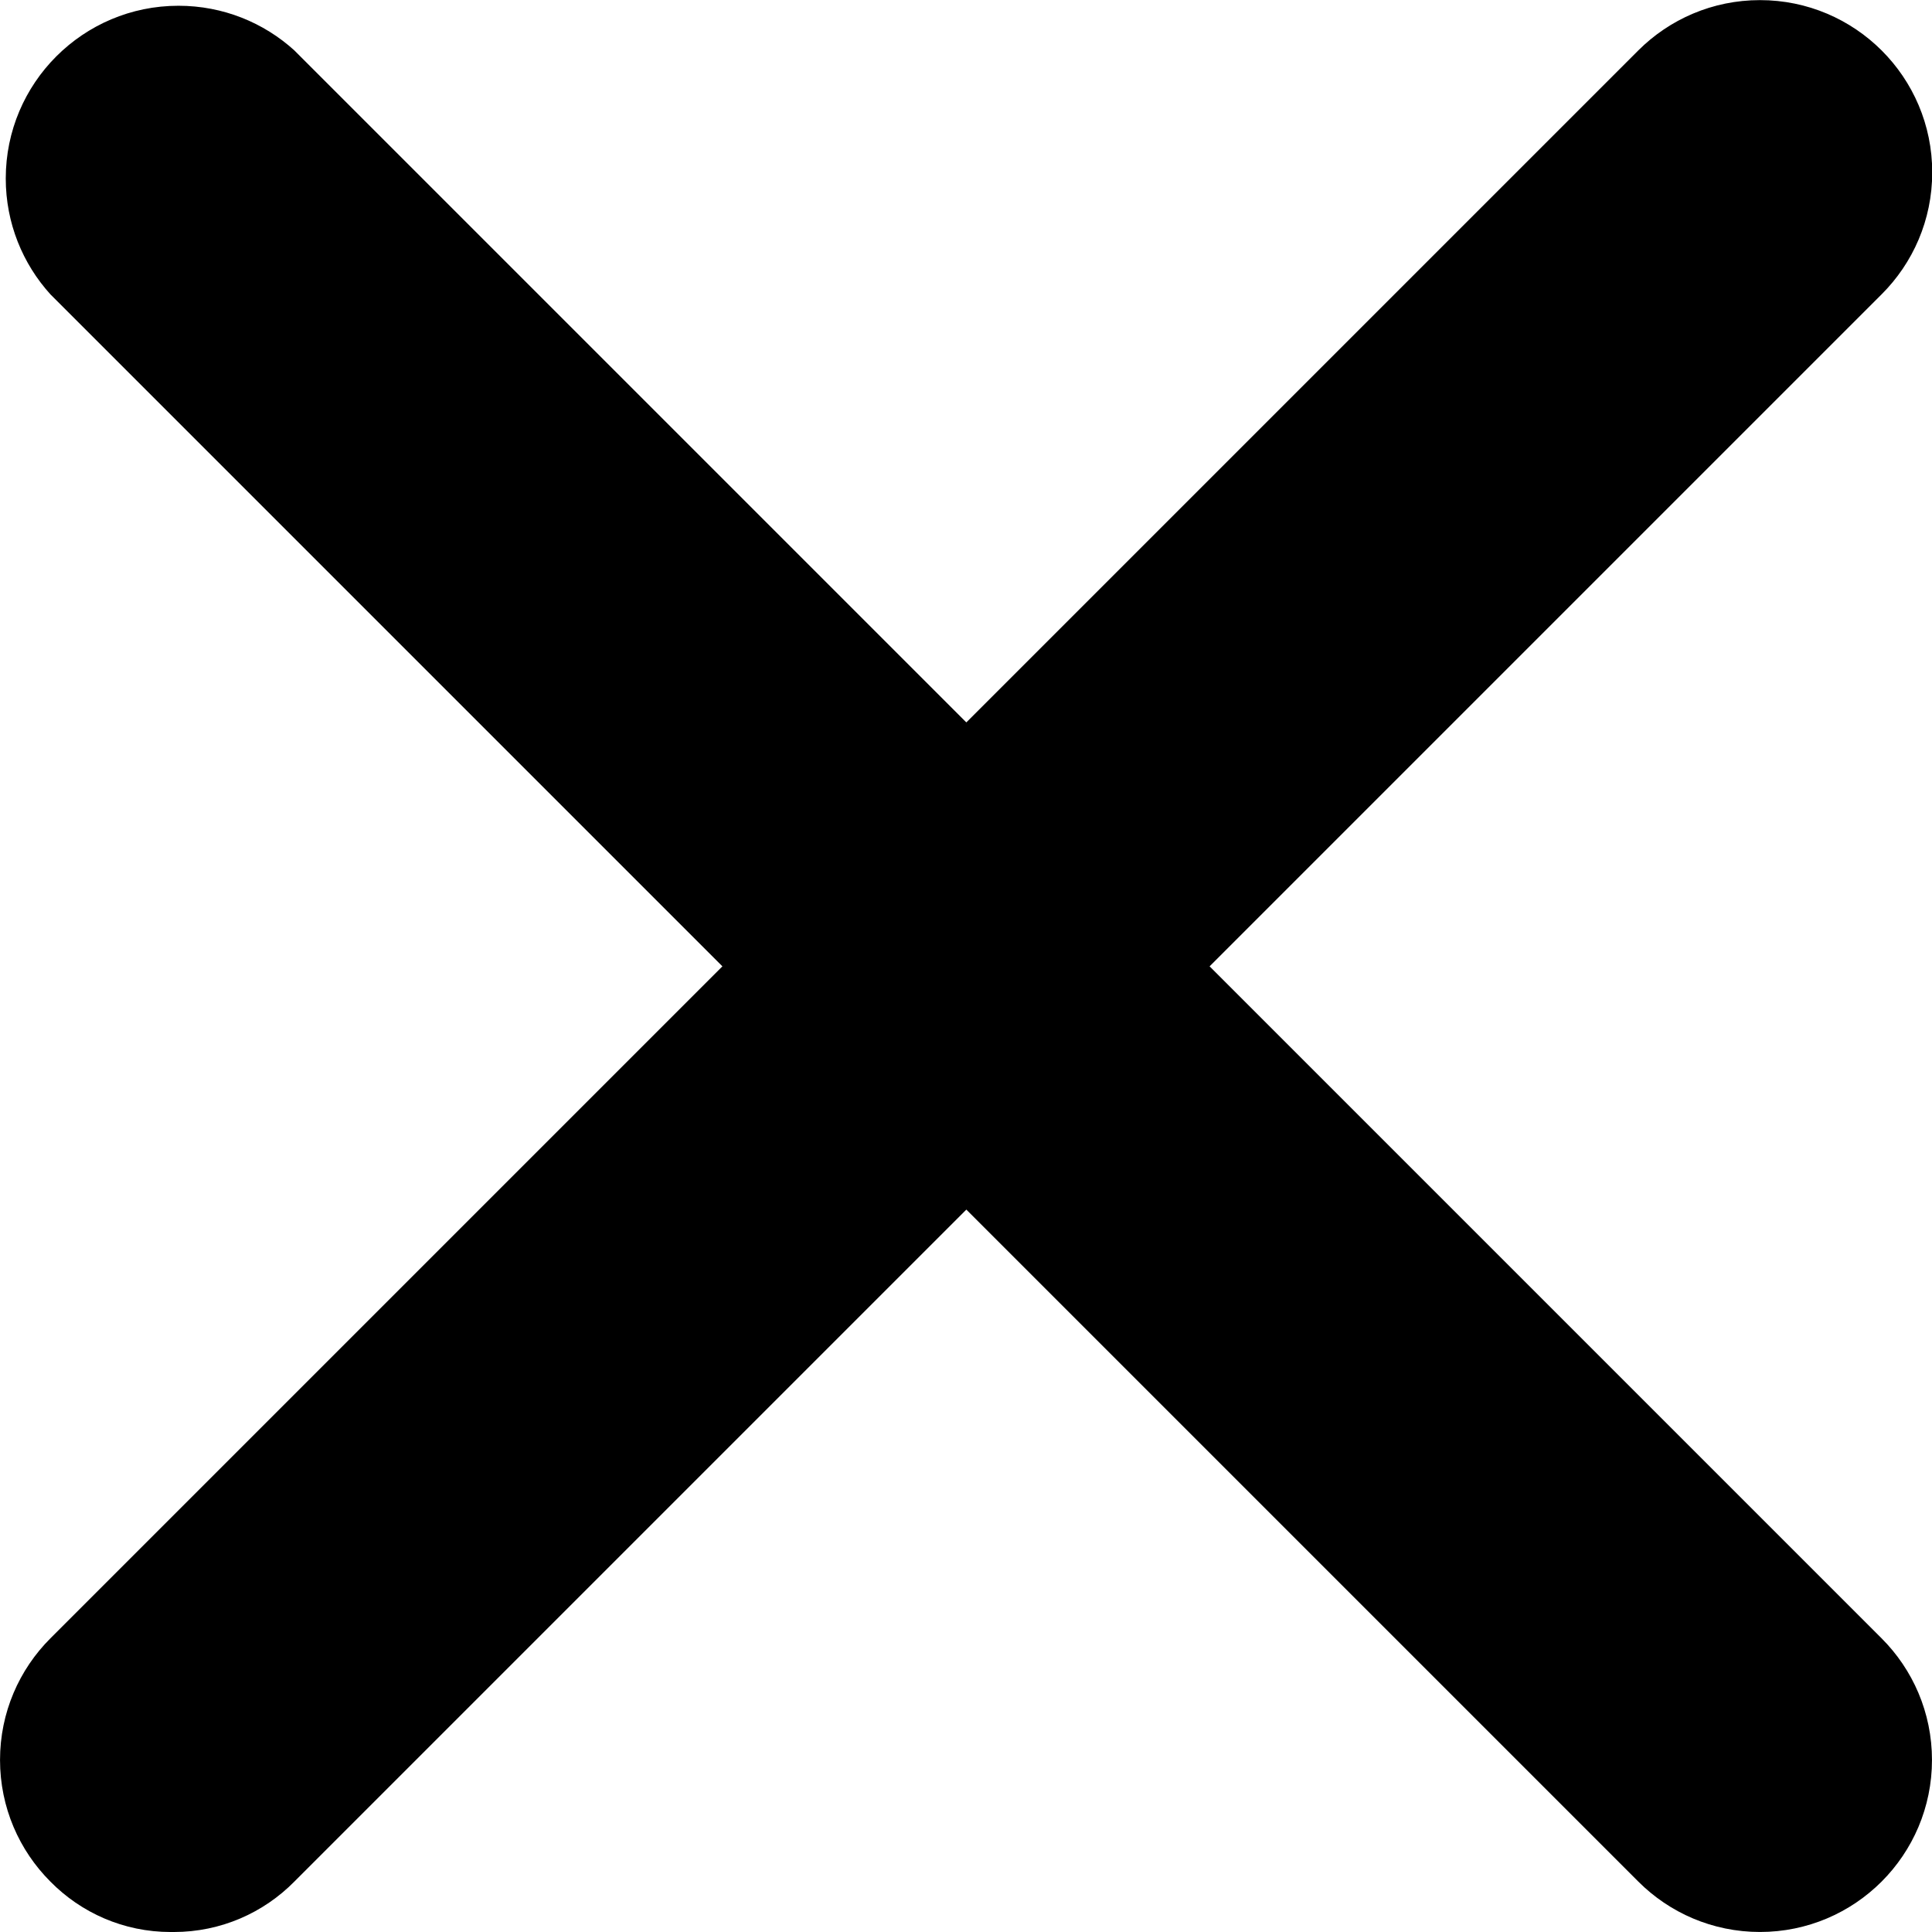 <svg xmlns="http://www.w3.org/2000/svg" width="1024" height="1024" viewBox="0 0 1024 1024">
  <path id="picto_close" data-name="picto close" d="M26.713 997.287c16.229 16.495 38.792 26.716 63.742 26.716 0.255 0 0.51-0.001 0.764-0.003h-0.039c0.277 0.003 0.603 0.005 0.931 0.005 24.998 0 47.609-10.219 63.883-26.708l356.184-356.184 356.174 356.174c16.5 16.496 39.292 26.699 64.467 26.699s47.968-10.203 64.468-26.699v0c16.496-16.5 26.699-39.292 26.699-64.467s-10.203-47.968-26.699-64.468l-356.174-356.174 356.174-356.174c16.575-16.53 26.829-39.39 26.829-64.646 0-50.422-40.875-91.297-91.297-91.297-25.167 0-47.955 10.183-64.47 26.653l-356.172 356.172-356.174-356.174c-16.173-14.677-37.745-23.661-61.415-23.661-50.554 0-91.537 40.982-91.537 91.537 0 23.67 8.984 45.242 23.729 61.492l-0.068-0.076 356.174 356.174-356.174 356.174c-16.496 16.5-26.699 39.292-26.699 64.467s10.203 47.968 26.699 64.468v0z" fill="#000"/>
</svg>
